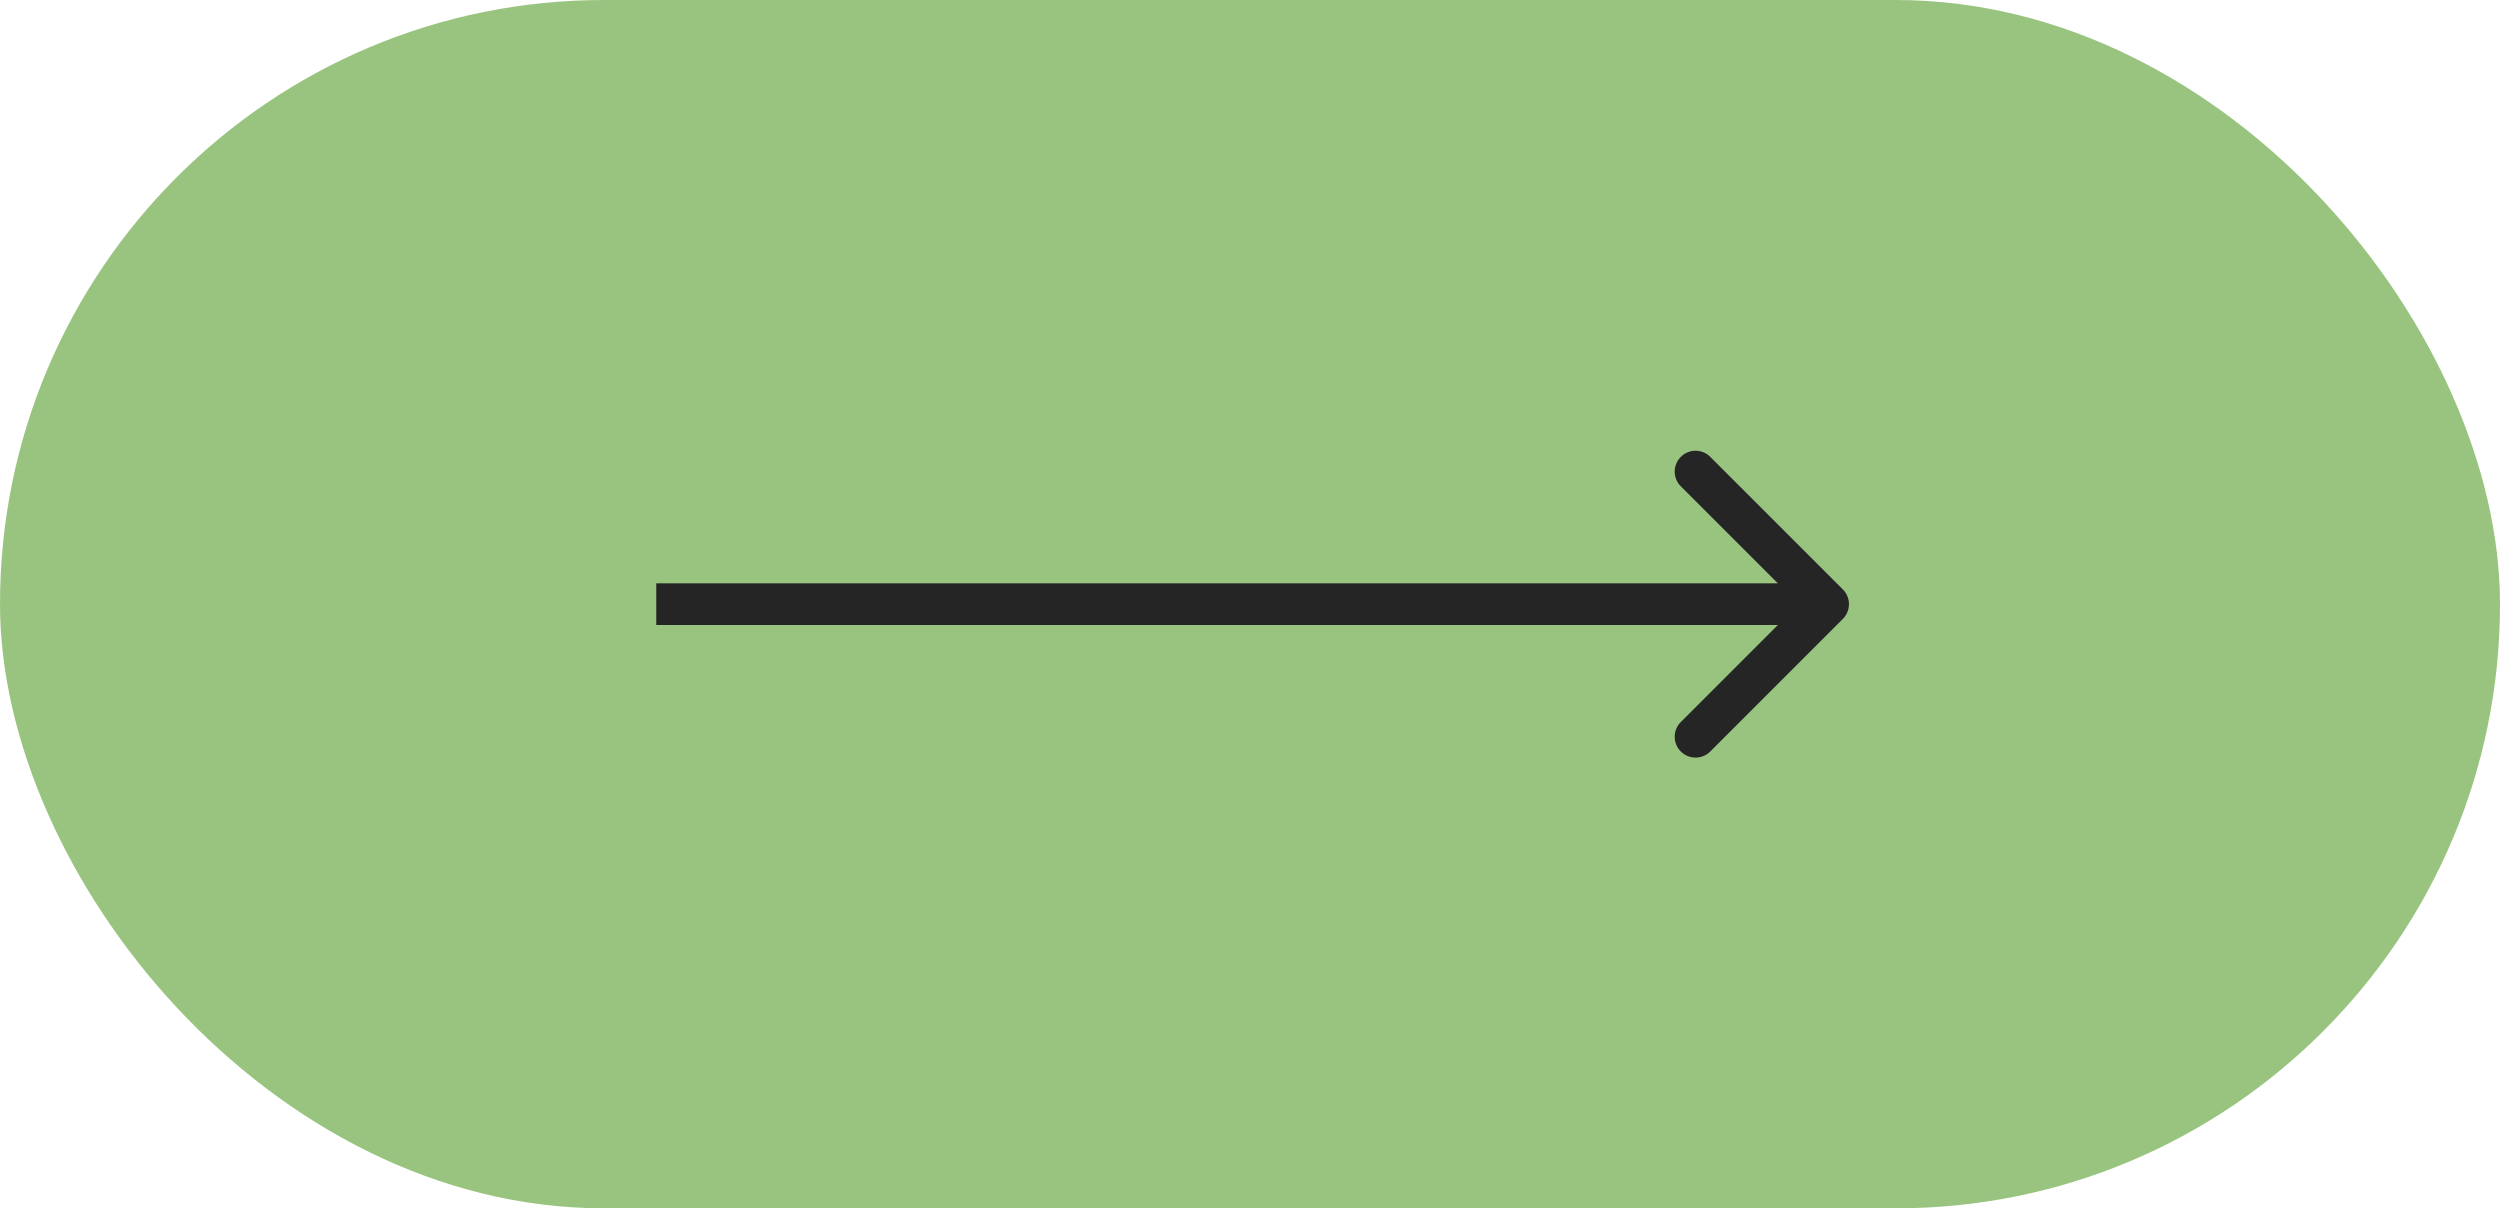 <?xml version="1.0" encoding="UTF-8"?> <svg xmlns="http://www.w3.org/2000/svg" width="120" height="58" viewBox="0 0 120 58" fill="none"><rect width="120" height="58" rx="29" fill="#99C47F"></rect><path d="M88.457 29.707C88.848 29.317 88.848 28.683 88.457 28.293L82.093 21.929C81.703 21.538 81.07 21.538 80.679 21.929C80.288 22.32 80.288 22.953 80.679 23.343L86.336 29L80.679 34.657C80.288 35.047 80.288 35.681 80.679 36.071C81.07 36.462 81.703 36.462 82.093 36.071L88.457 29.707ZM31.5 30H87.75V28H31.5V30Z" fill="#252525"></path></svg> 